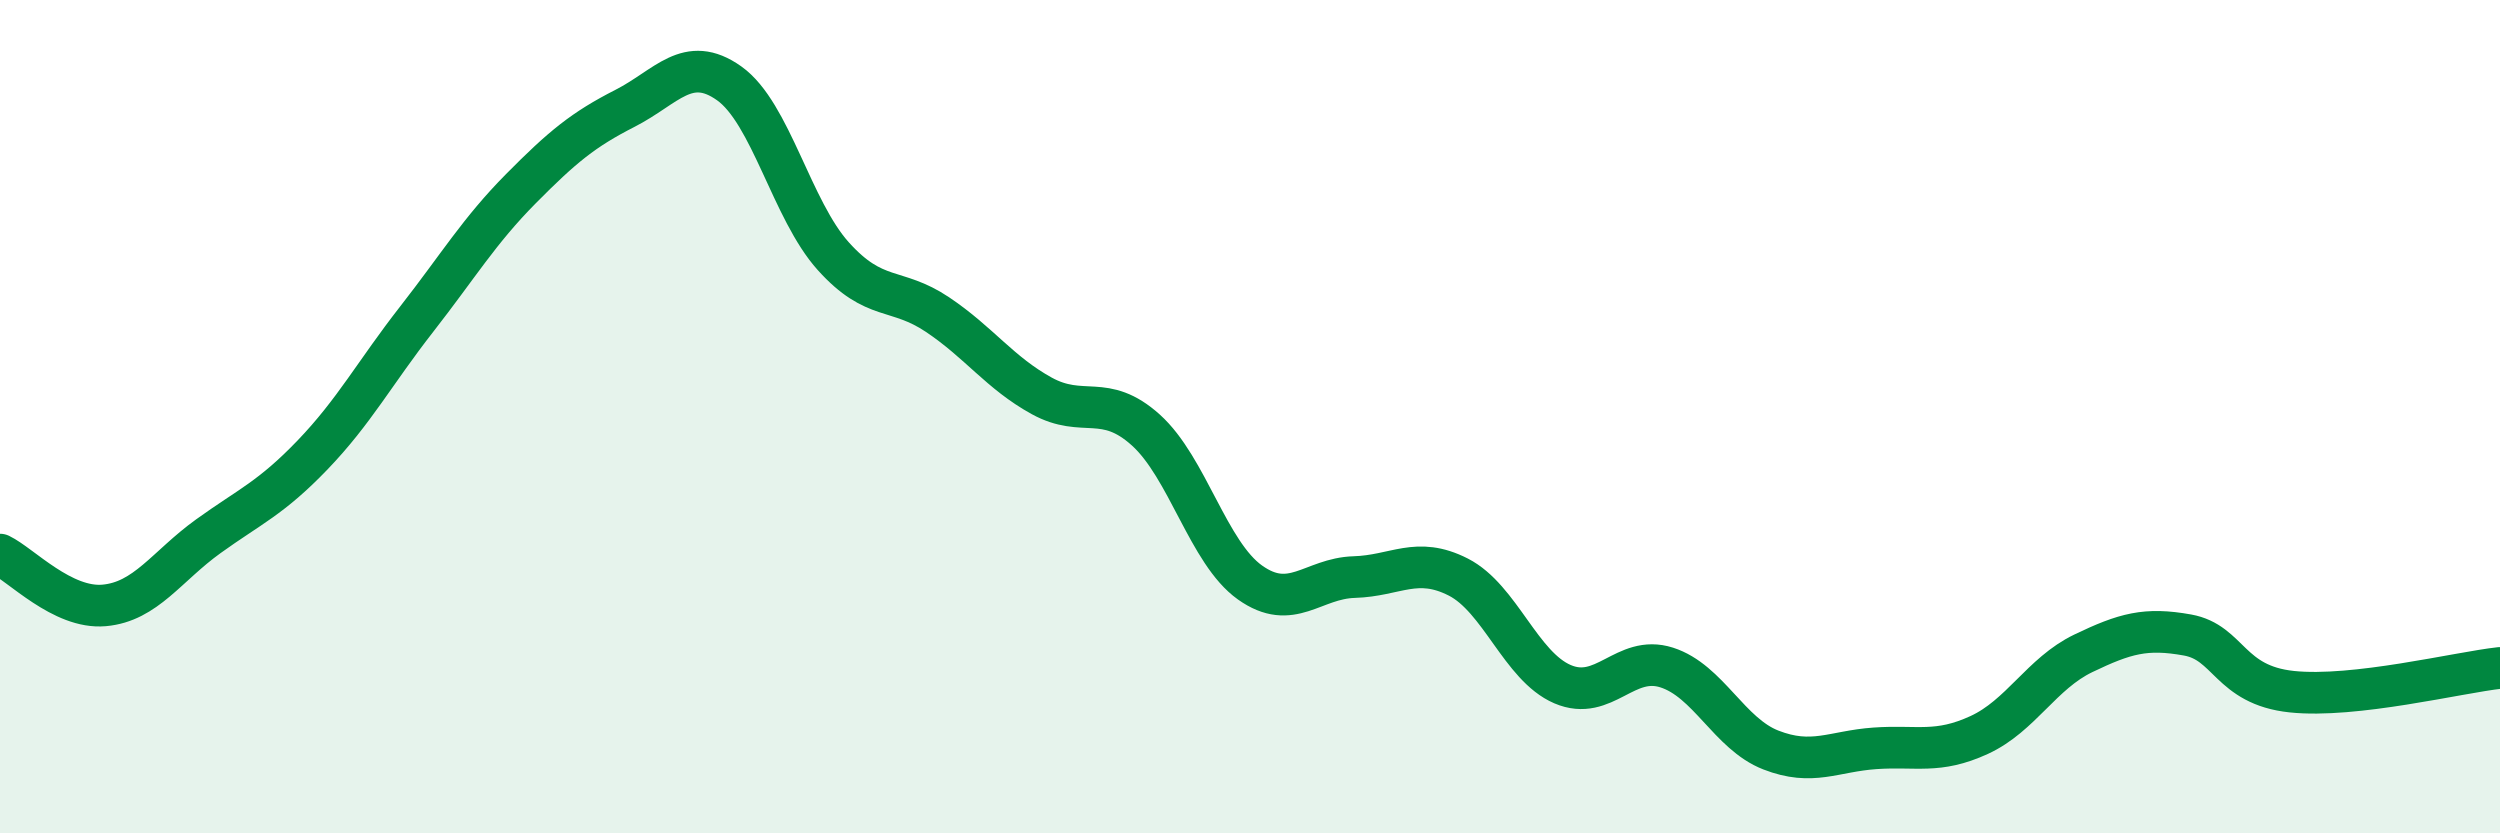 
    <svg width="60" height="20" viewBox="0 0 60 20" xmlns="http://www.w3.org/2000/svg">
      <path
        d="M 0,13.31 C 0.5,13.55 1.5,14.62 2.5,14.53 C 3.5,14.44 4,13.59 5,12.87 C 6,12.15 6.5,11.96 7.5,10.92 C 8.5,9.88 9,8.94 10,7.66 C 11,6.38 11.5,5.54 12.5,4.53 C 13.5,3.52 14,3.11 15,2.6 C 16,2.09 16.5,1.29 17.5,2 C 18.5,2.71 19,5.04 20,6.15 C 21,7.26 21.5,6.88 22.5,7.55 C 23.5,8.22 24,8.95 25,9.5 C 26,10.05 26.5,9.42 27.5,10.32 C 28.5,11.22 29,13.27 30,13.98 C 31,14.69 31.5,13.88 32.5,13.85 C 33.5,13.82 34,13.34 35,13.85 C 36,14.36 36.5,15.99 37.5,16.42 C 38.5,16.85 39,15.7 40,16.02 C 41,16.34 41.5,17.61 42.5,18 C 43.5,18.39 44,18.03 45,17.96 C 46,17.89 46.5,18.1 47.5,17.64 C 48.5,17.18 49,16.16 50,15.68 C 51,15.2 51.5,15.06 52.5,15.24 C 53.5,15.42 53.5,16.44 55,16.6 C 56.5,16.76 59,16.14 60,16.03L60 20L0 20Z"
        fill="#008740"
        opacity="0.1"
        stroke-linecap="round"
        stroke-linejoin="round"
      />
      <path
        d="M 0,13.31 C 0.5,13.55 1.5,14.62 2.5,14.53 C 3.5,14.44 4,13.59 5,12.87 C 6,12.15 6.5,11.96 7.5,10.92 C 8.5,9.88 9,8.94 10,7.66 C 11,6.38 11.5,5.54 12.5,4.53 C 13.5,3.52 14,3.11 15,2.6 C 16,2.09 16.5,1.29 17.5,2 C 18.5,2.71 19,5.04 20,6.15 C 21,7.26 21.5,6.88 22.5,7.55 C 23.5,8.22 24,8.95 25,9.5 C 26,10.05 26.5,9.42 27.5,10.32 C 28.5,11.22 29,13.27 30,13.98 C 31,14.69 31.5,13.88 32.5,13.85 C 33.5,13.82 34,13.34 35,13.85 C 36,14.36 36.5,15.99 37.5,16.42 C 38.5,16.85 39,15.7 40,16.02 C 41,16.34 41.5,17.61 42.5,18 C 43.5,18.39 44,18.03 45,17.96 C 46,17.89 46.5,18.1 47.5,17.64 C 48.5,17.18 49,16.16 50,15.68 C 51,15.2 51.5,15.06 52.5,15.24 C 53.5,15.42 53.5,16.44 55,16.6 C 56.5,16.76 59,16.14 60,16.03"
        stroke="#008740"
        stroke-width="1"
        fill="none"
        stroke-linecap="round"
        stroke-linejoin="round"
      />
    </svg>
  